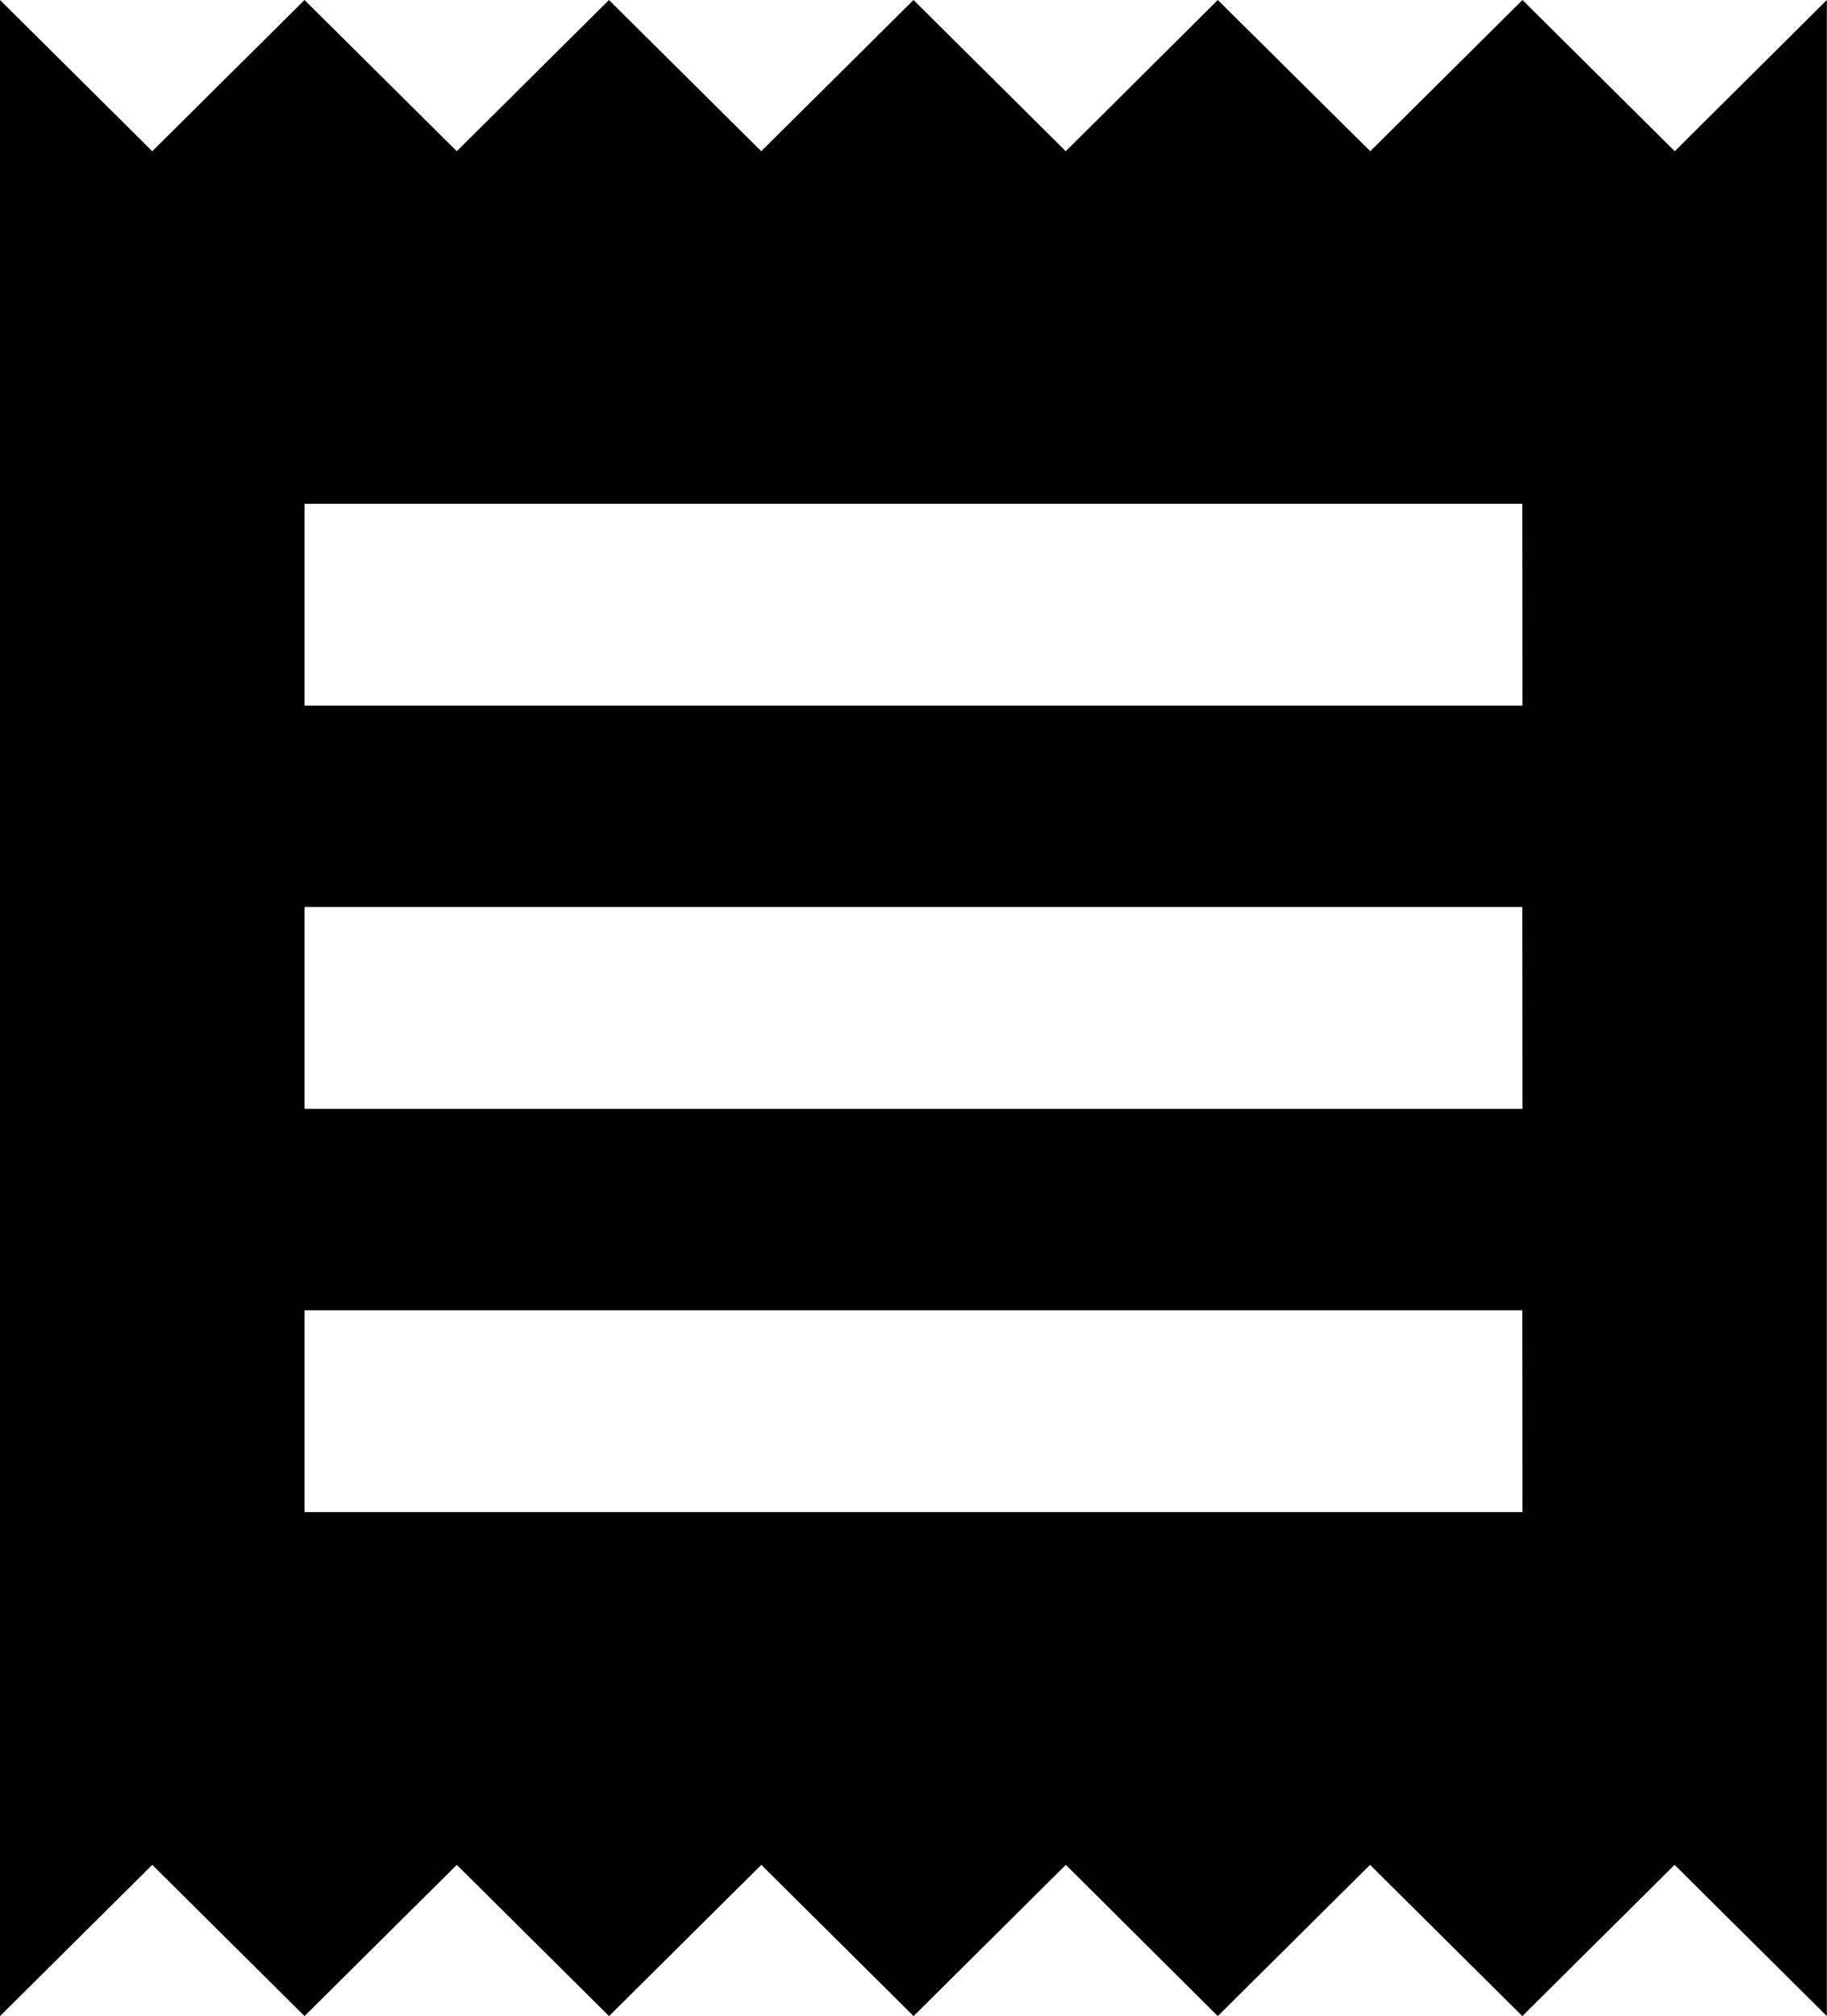 <svg xmlns="http://www.w3.org/2000/svg" width="24.454" height="26.969" viewBox="0 0 24.454 26.969"><path id="Path_7839" data-name="Path 7839" d="M23.378,22.227H7.076v-2.7h16.3Zm0-5.394H7.076v-2.7h16.3Zm0-5.394H7.076v-2.7h16.3ZM3,28.969l2.038-2.023,2.038,2.023,2.038-2.023,2.038,2.023,2.038-2.023,2.038,2.023,2.038-2.023L19.3,28.969l2.038-2.023,2.038,2.023,2.038-2.023,2.038,2.023V2L25.416,4.023,23.378,2,21.341,4.023,19.3,2,17.265,4.023,15.227,2,13.189,4.023,11.151,2,9.114,4.023,7.076,2,5.038,4.023,3,2Z" transform="translate(-3 -2)" fill="#000"></path></svg>
